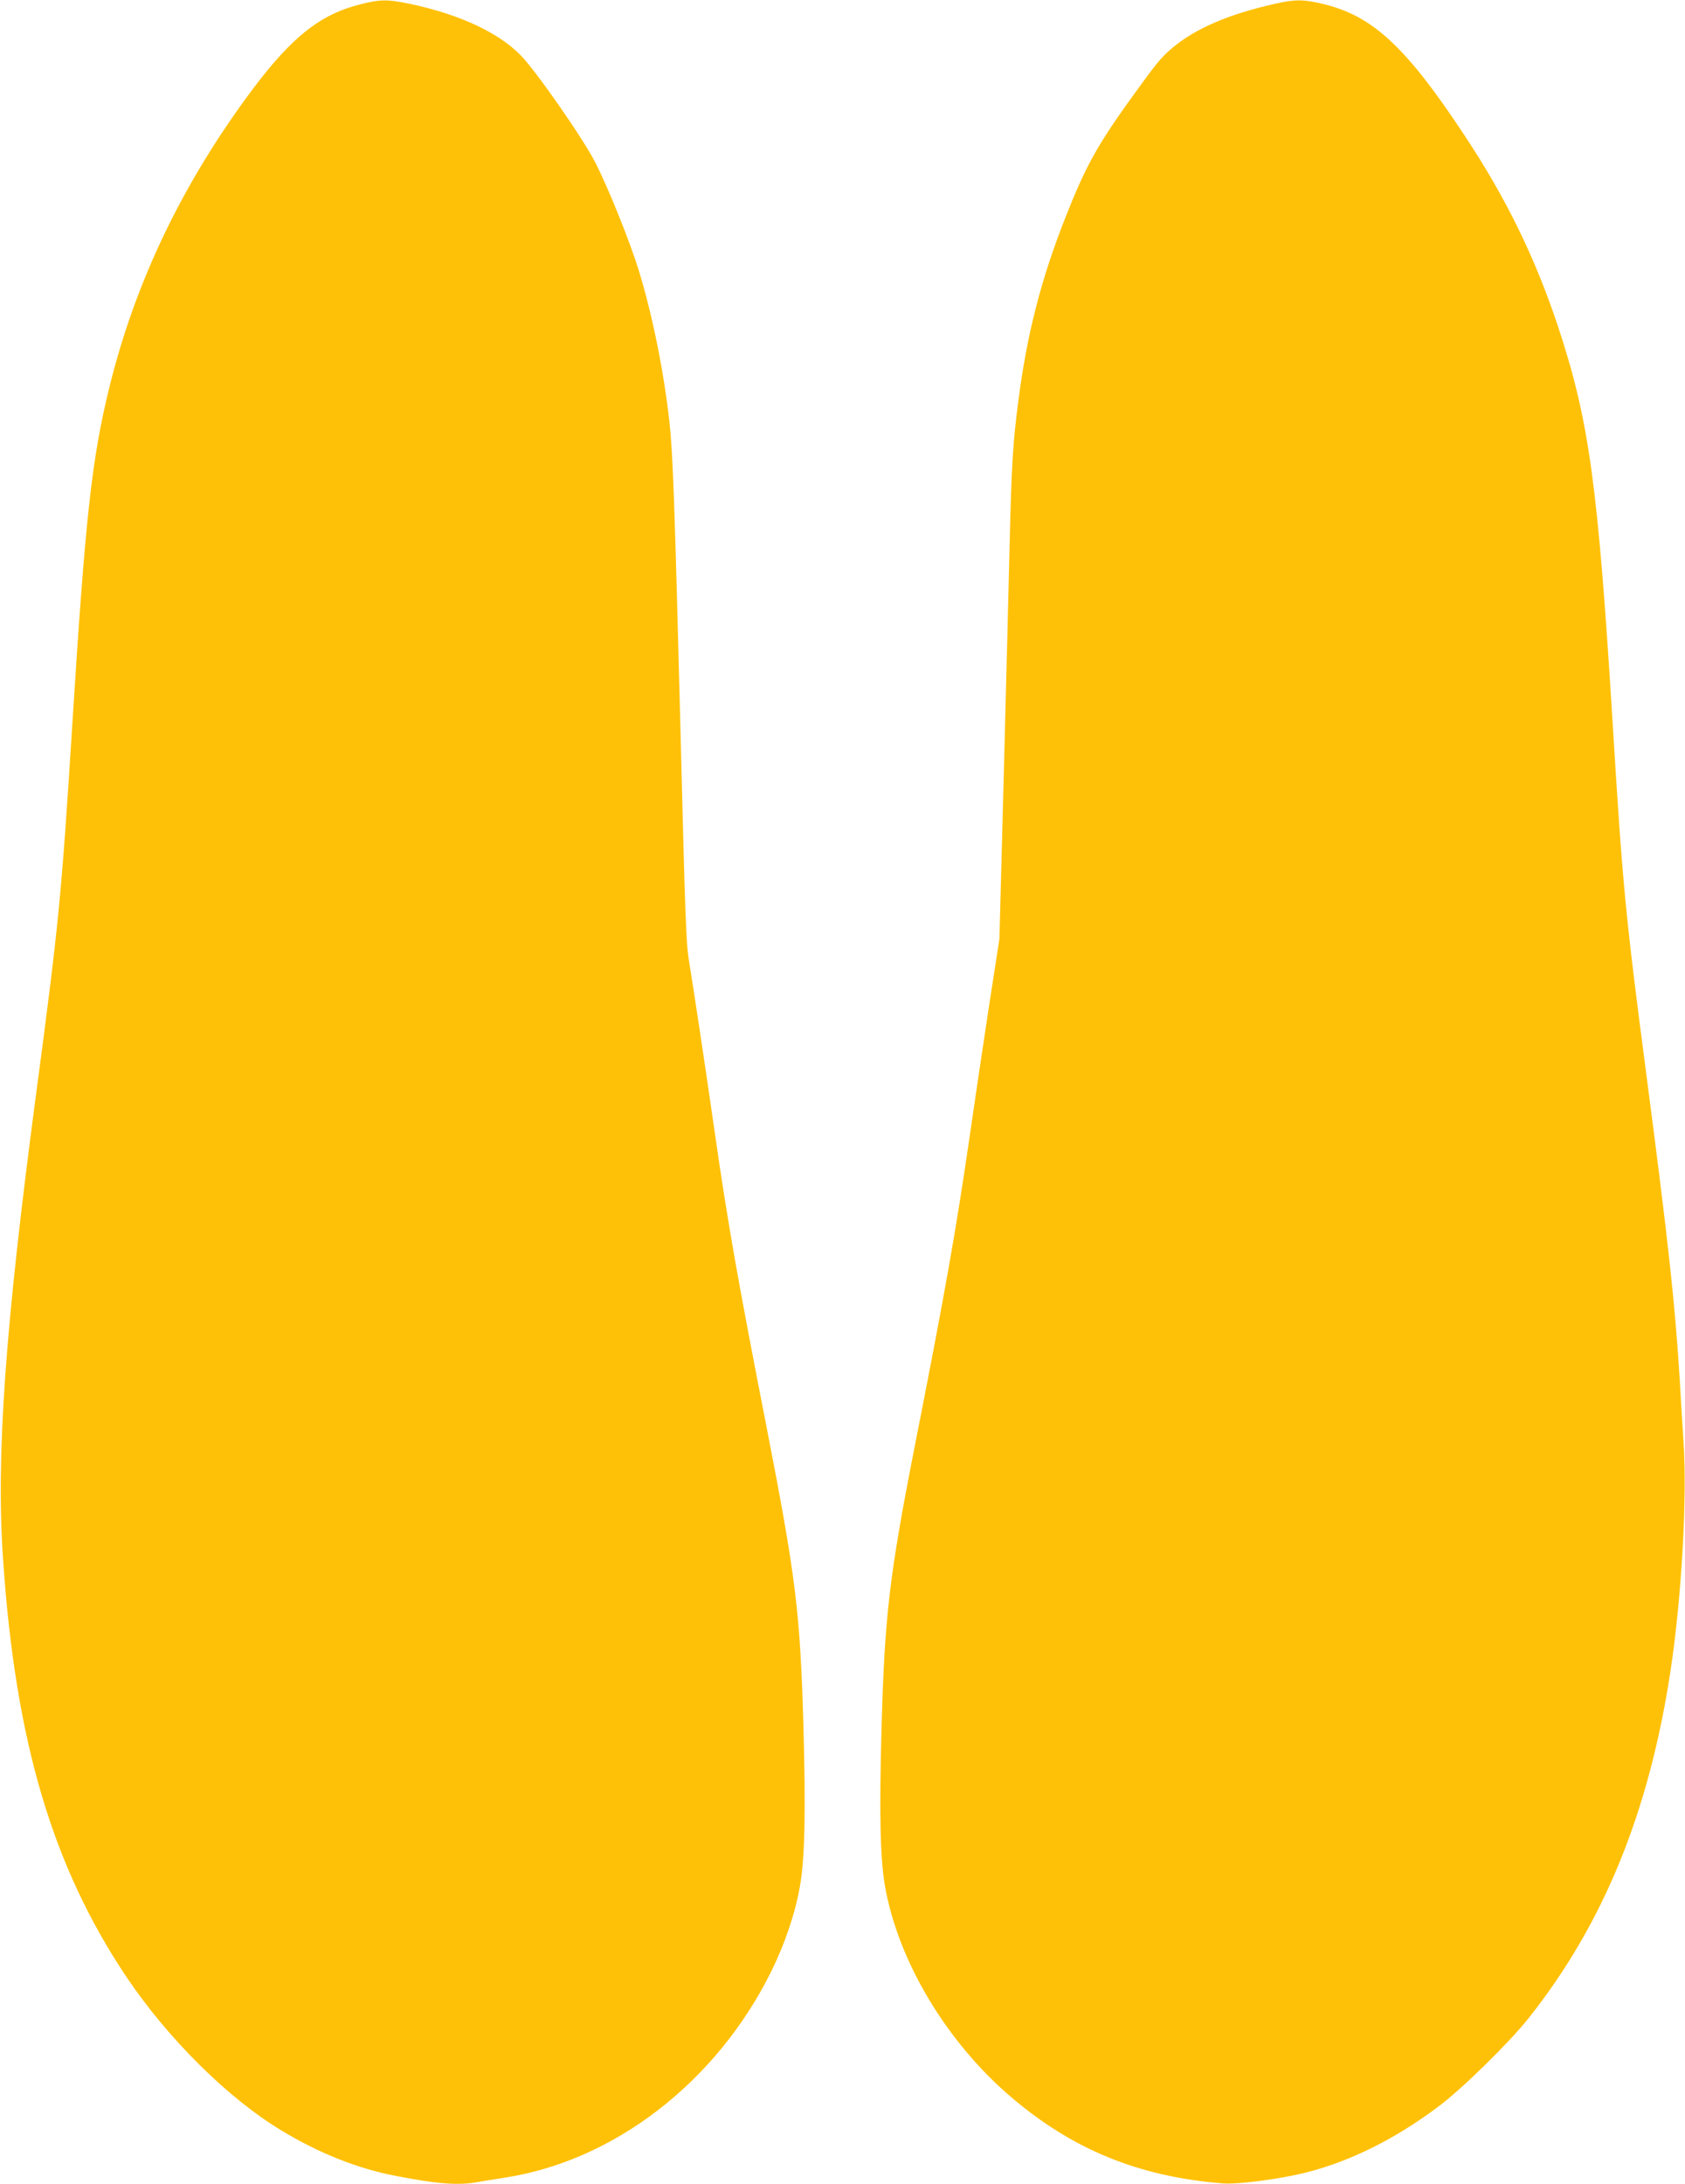 <?xml version="1.0" standalone="no"?>
<!DOCTYPE svg PUBLIC "-//W3C//DTD SVG 20010904//EN"
 "http://www.w3.org/TR/2001/REC-SVG-20010904/DTD/svg10.dtd">
<svg version="1.0" xmlns="http://www.w3.org/2000/svg"
 width="988pt" height="1280pt" viewBox="0 0 988 1280"
 preserveAspectRatio="xMidYMid meet">
<g transform="translate(0,1280) scale(0.1,-0.1)"
fill="#ffc107" stroke="none">
<path d="M2110 12774 c-233 -59 -399 -191 -631 -500 -408 -547 -686 -1125
-838 -1745 -103 -420 -140 -754 -216 -1959 -65 -1031 -80 -1181 -215 -2195
-180 -1355 -234 -2111 -192 -2715 72 -1065 289 -1797 722 -2445 243 -362 596
-713 912 -903 216 -131 447 -223 668 -265 240 -47 363 -56 471 -38 30 6 104
17 164 27 644 97 1245 560 1566 1207 81 163 142 343 170 505 28 158 34 432 20
932 -19 670 -44 873 -216 1755 -167 853 -226 1187 -300 1700 -55 385 -134 908
-155 1033 -17 99 -23 270 -49 1315 -35 1365 -45 1656 -66 1847 -33 295 -101
631 -181 890 -52 167 -176 475 -251 623 -72 143 -349 540 -440 633 -132 134
-355 238 -643 300 -139 29 -178 29 -300 -2z"/>
<path d="M7481 12779 c-274 -61 -470 -145 -606 -259 -72 -61 -89 -83 -268
-331 -177 -249 -246 -374 -360 -664 -142 -359 -225 -681 -276 -1075 -32 -245
-40 -376 -51 -840 -6 -239 -21 -858 -35 -1374 l-25 -939 -65 -421 c-35 -232
-85 -565 -110 -741 -78 -537 -142 -902 -324 -1825 -146 -744 -174 -983 -192
-1635 -14 -500 -8 -768 20 -929 77 -439 359 -911 736 -1234 363 -311 753 -470
1245 -509 89 -7 332 25 485 63 262 66 524 196 780 388 139 104 412 372 527
516 439 553 706 1205 832 2030 66 431 100 1026 77 1355 -6 94 -16 249 -21 345
-27 445 -66 805 -195 1790 -125 955 -140 1106 -200 2085 -86 1387 -137 1759
-319 2310 -134 403 -305 755 -551 1125 -340 514 -534 694 -820 765 -117 29
-169 30 -284 4z"/>
</g>
</svg>
